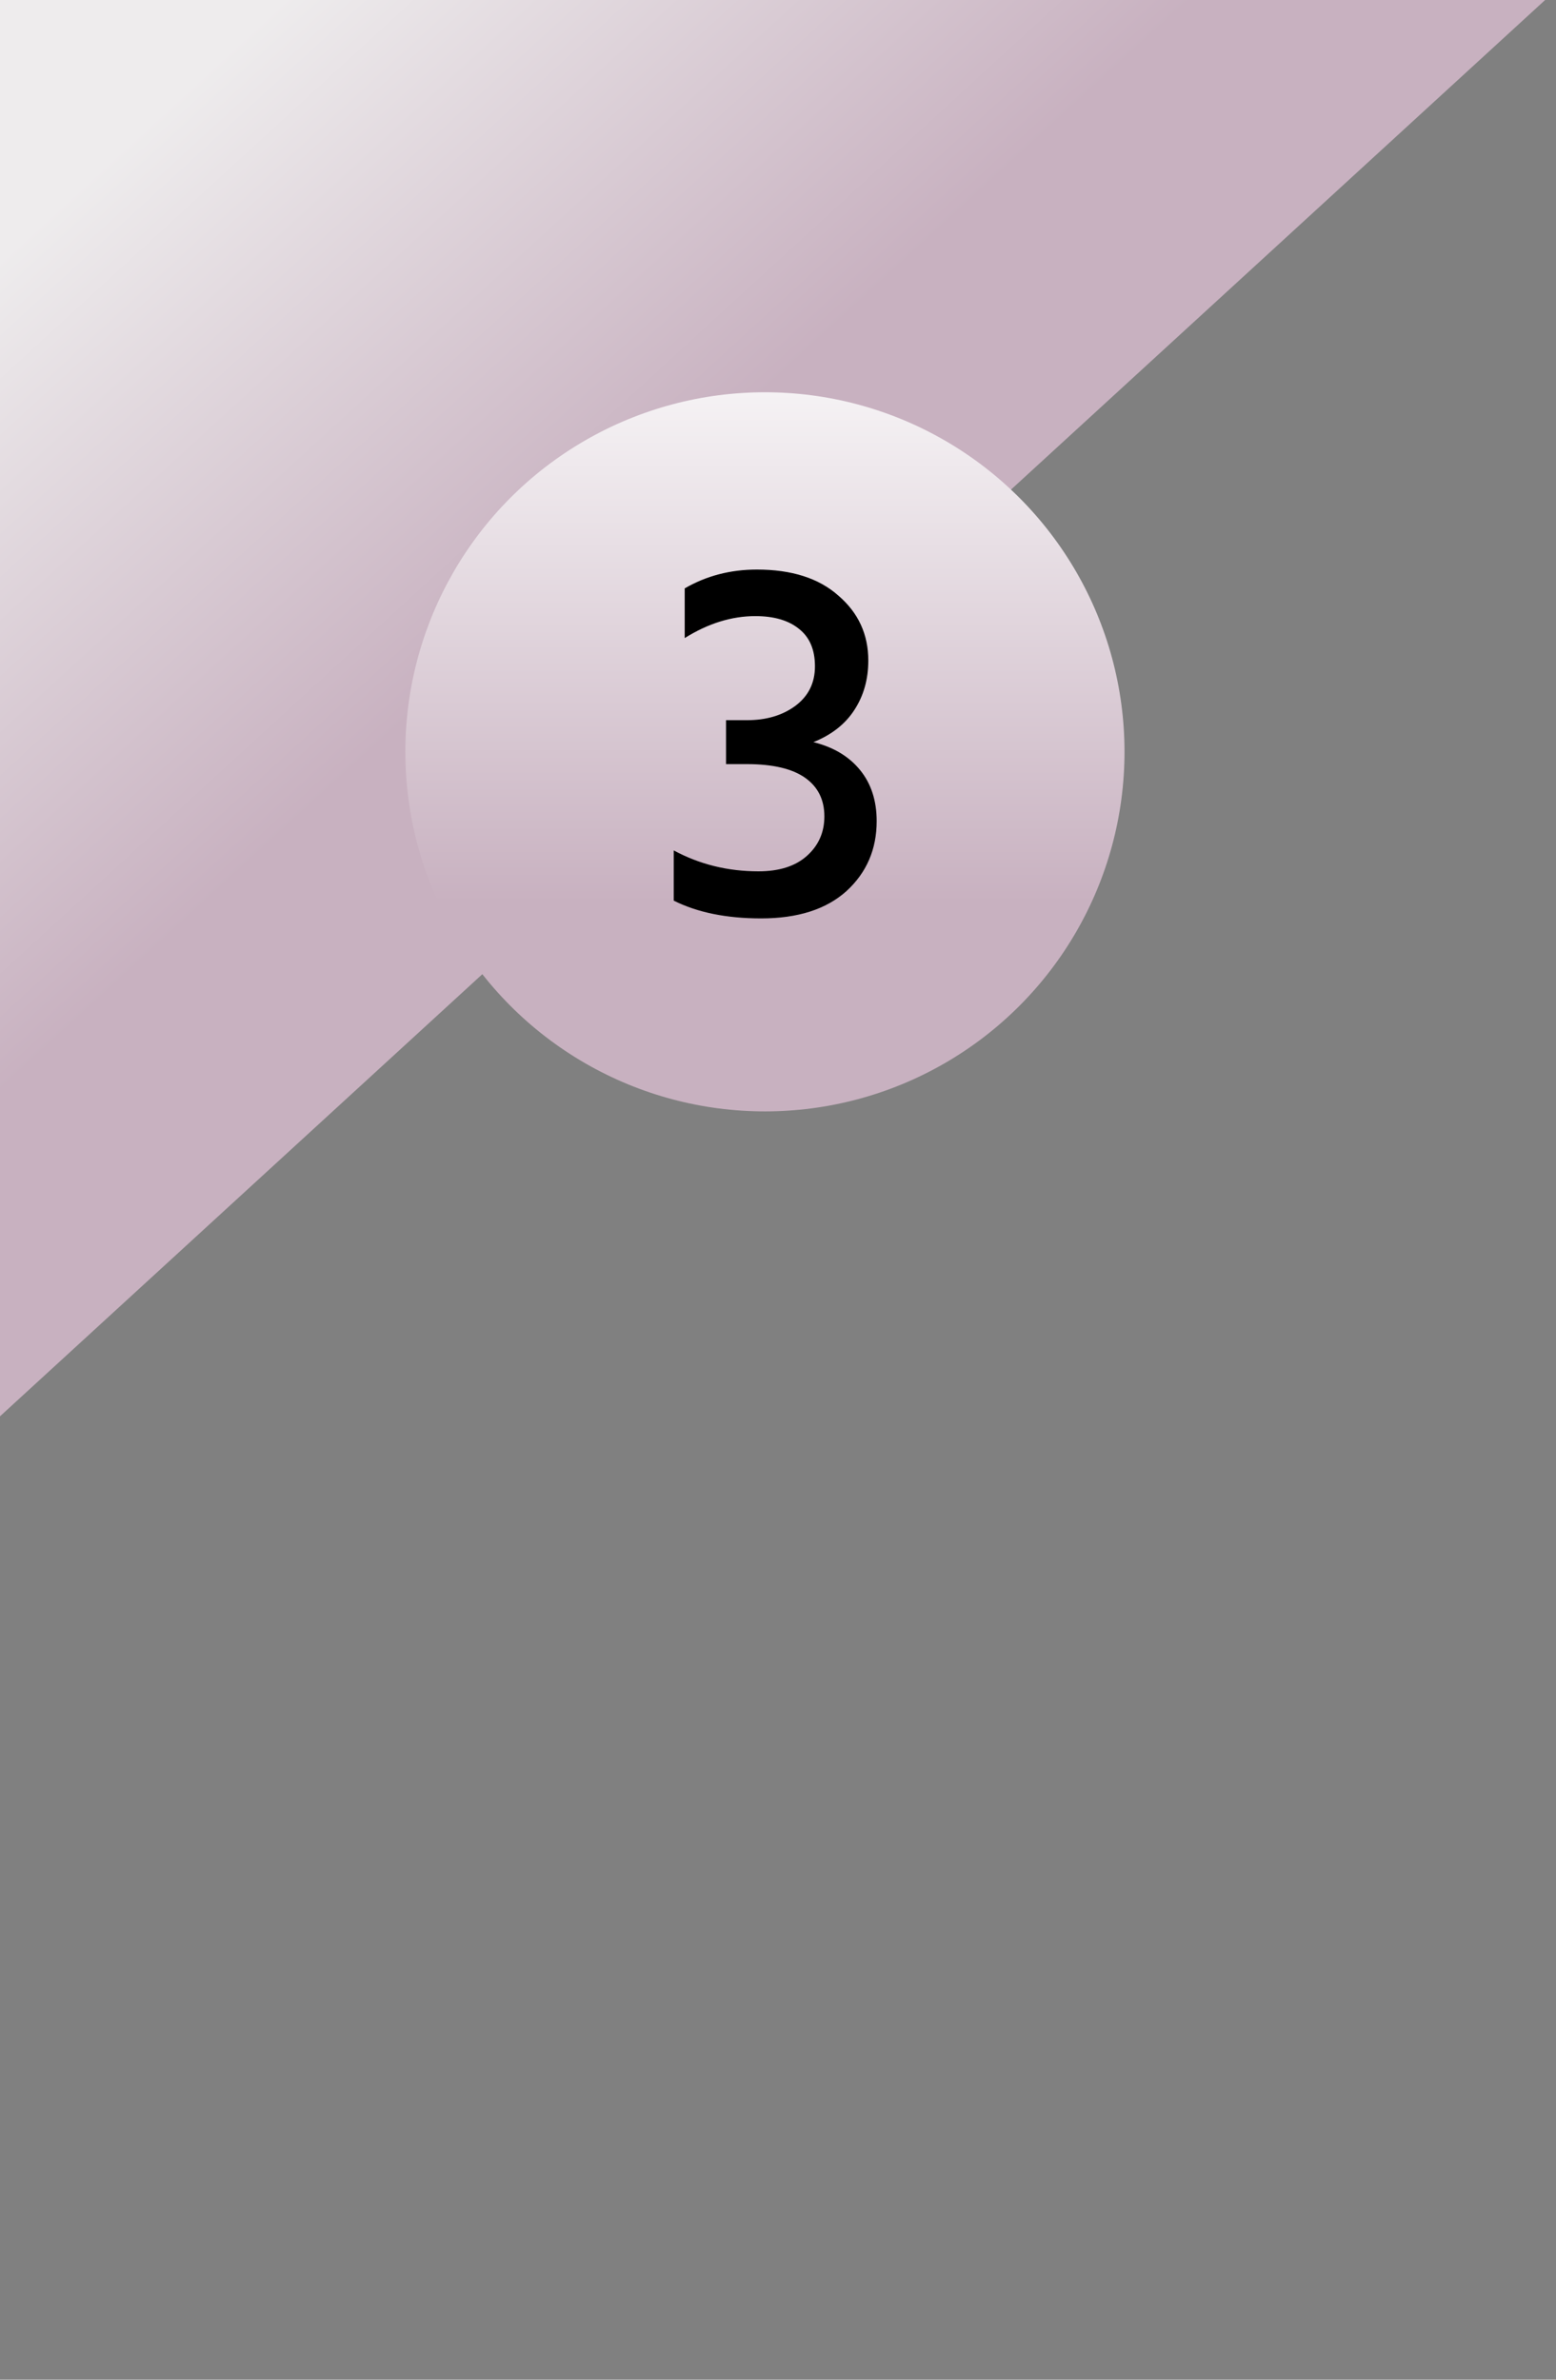 <svg width="119" height="182" viewBox="0 0 119 182" fill="none" xmlns="http://www.w3.org/2000/svg">
<rect x="0" y="0" width="119" height="182" fill="#808080" stroke="none"/>
<rect x="-162" y="92.741" width="269.368" height="120.95" transform="rotate(-42.51 -162 92.741)" fill="url(#paint0_linear_309_857)"/>
<circle cx="58.5" cy="57.5" r="27.5" fill="url(#paint1_linear_309_857)"/>
<path d="M67.046 62.8C67.046 64.96 66.273 66.747 64.726 68.16C63.179 69.547 61.006 70.24 58.206 70.24C55.566 70.24 53.339 69.787 51.526 68.88V65.04C53.499 66.107 55.659 66.64 58.006 66.64C59.579 66.64 60.806 66.253 61.686 65.48C62.593 64.68 63.046 63.667 63.046 62.44C63.046 61.16 62.553 60.173 61.566 59.48C60.579 58.787 59.099 58.44 57.126 58.44H55.526V55.08H57.126C58.593 55.08 59.819 54.72 60.806 54C61.819 53.253 62.326 52.24 62.326 50.96C62.326 49.68 61.913 48.72 61.086 48.08C60.286 47.44 59.179 47.12 57.766 47.12C55.953 47.12 54.153 47.68 52.366 48.8V45C54.019 44.04 55.859 43.56 57.886 43.56C60.553 43.56 62.633 44.227 64.126 45.56C65.646 46.867 66.406 48.52 66.406 50.52C66.406 51.96 66.046 53.227 65.326 54.32C64.633 55.387 63.593 56.2 62.206 56.76C63.726 57.133 64.913 57.84 65.766 58.88C66.619 59.92 67.046 61.227 67.046 62.8Z" fill="black"/>
<defs>
<linearGradient id="paint0_linear_309_857" x1="-27.316" y1="92.741" x2="-27.316" y2="213.69" gradientUnits="userSpaceOnUse">
<stop offset="0.46" stop-color="#EEECED"/>
<stop offset="0.85" stop-color="#C8B1C0"/>
</linearGradient>
<linearGradient id="paint1_linear_309_857" x1="58.5" y1="30" x2="58.5" y2="85" gradientUnits="userSpaceOnUse">
<stop stop-color="#F5F2F4"/>
<stop offset="0.71" stop-color="#C8B1C0"/>
</linearGradient>
</defs>
</svg>
